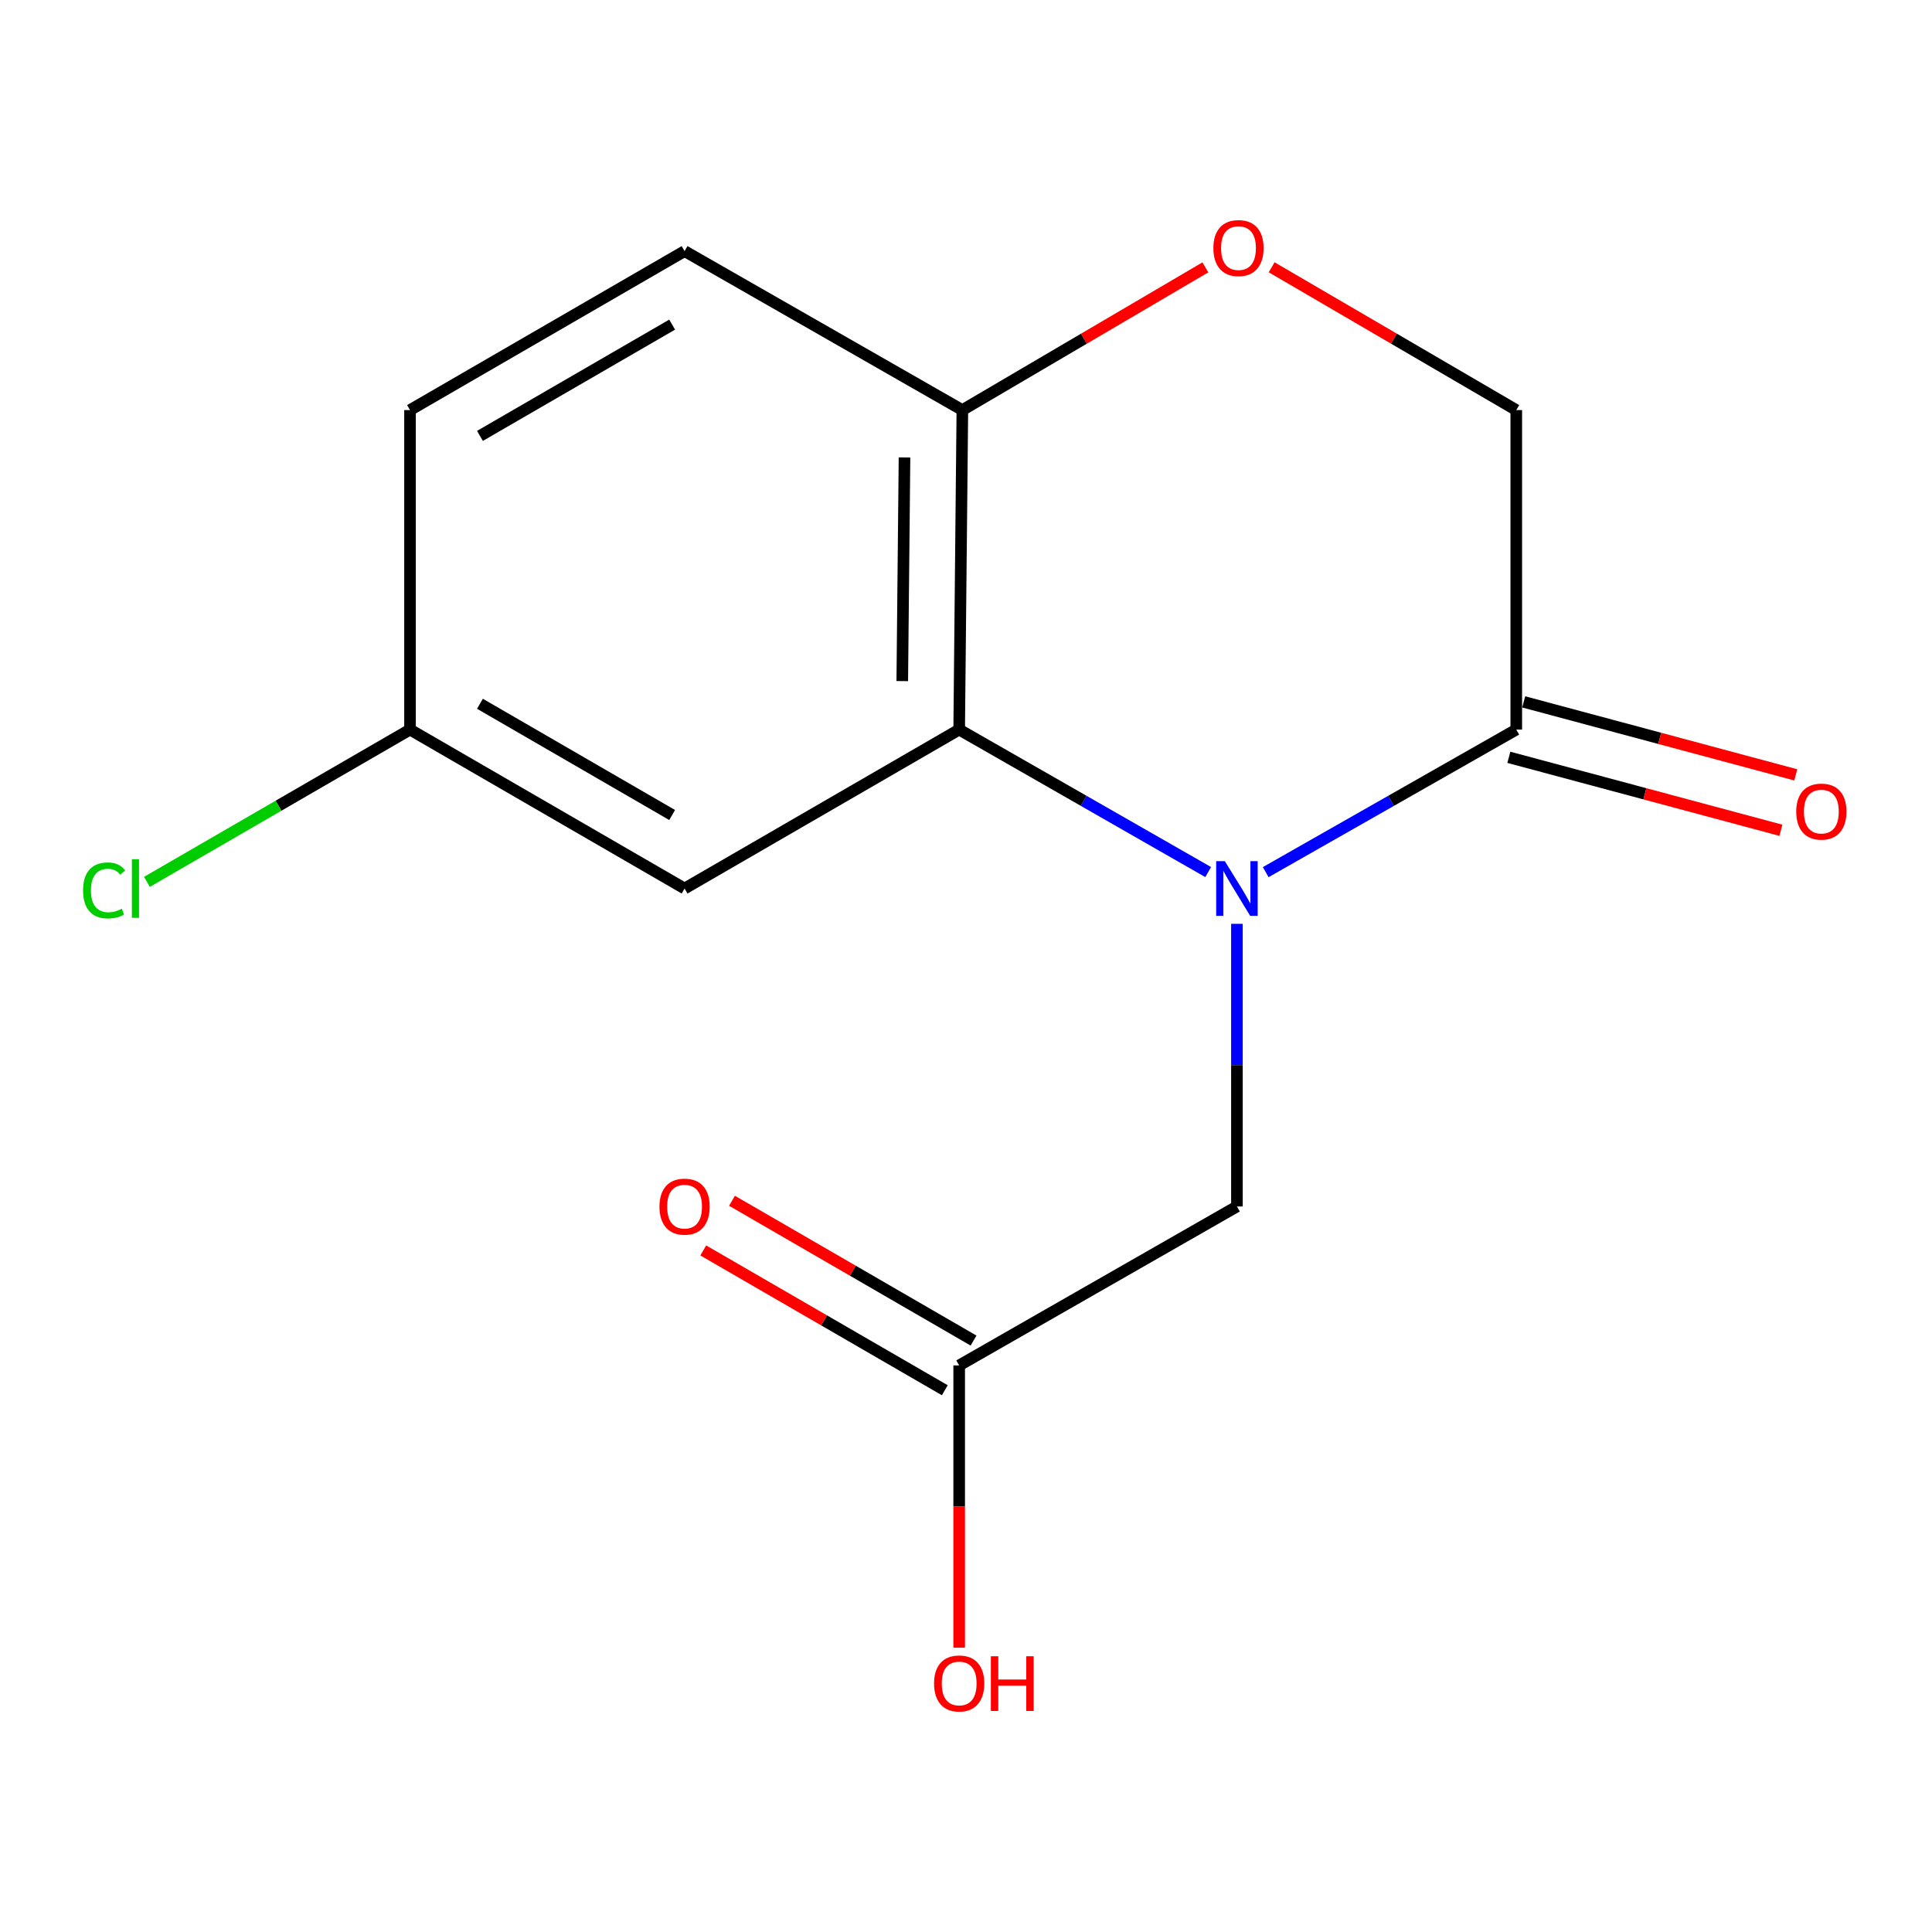 <?xml version='1.0' encoding='iso-8859-1'?>
<svg version='1.1' baseProfile='full'
              xmlns='http://www.w3.org/2000/svg'
                      xmlns:rdkit='http://www.rdkit.org/xml'
                      xmlns:xlink='http://www.w3.org/1999/xlink'
                  xml:space='preserve'
width='1000px' height='1000px' viewBox='0 0 1000 1000'>
<!-- END OF HEADER -->
<rect style='opacity:1.0;fill:#FFFFFF;stroke:none' width='1000' height='1000' x='0' y='0'> </rect>
<path class='bond-0' d='M 625.351,451.384 L 560.909,414.51' style='fill:none;fill-rule:evenodd;stroke:#0000FF;stroke-width:6px;stroke-linecap:butt;stroke-linejoin:miter;stroke-opacity:1' />
<path class='bond-0' d='M 560.909,414.51 L 496.467,377.636' style='fill:none;fill-rule:evenodd;stroke:#000000;stroke-width:6px;stroke-linecap:butt;stroke-linejoin:miter;stroke-opacity:1' />
<path class='bond-1' d='M 655.131,451.422 L 719.976,414.529' style='fill:none;fill-rule:evenodd;stroke:#0000FF;stroke-width:6px;stroke-linecap:butt;stroke-linejoin:miter;stroke-opacity:1' />
<path class='bond-1' d='M 719.976,414.529 L 784.821,377.636' style='fill:none;fill-rule:evenodd;stroke:#000000;stroke-width:6px;stroke-linecap:butt;stroke-linejoin:miter;stroke-opacity:1' />
<path class='bond-4' d='M 640.232,478.173 L 640.232,551.322' style='fill:none;fill-rule:evenodd;stroke:#0000FF;stroke-width:6px;stroke-linecap:butt;stroke-linejoin:miter;stroke-opacity:1' />
<path class='bond-4' d='M 640.232,551.322 L 640.232,624.472' style='fill:none;fill-rule:evenodd;stroke:#000000;stroke-width:6px;stroke-linecap:butt;stroke-linejoin:miter;stroke-opacity:1' />
<path class='bond-3' d='M 496.467,377.636 L 498.117,212.254' style='fill:none;fill-rule:evenodd;stroke:#000000;stroke-width:6px;stroke-linecap:butt;stroke-linejoin:miter;stroke-opacity:1' />
<path class='bond-3' d='M 467.013,352.533 L 468.168,236.765' style='fill:none;fill-rule:evenodd;stroke:#000000;stroke-width:6px;stroke-linecap:butt;stroke-linejoin:miter;stroke-opacity:1' />
<path class='bond-5' d='M 496.467,377.636 L 354.336,459.898' style='fill:none;fill-rule:evenodd;stroke:#000000;stroke-width:6px;stroke-linecap:butt;stroke-linejoin:miter;stroke-opacity:1' />
<path class='bond-7' d='M 784.821,377.636 L 784.821,212.254' style='fill:none;fill-rule:evenodd;stroke:#000000;stroke-width:6px;stroke-linecap:butt;stroke-linejoin:miter;stroke-opacity:1' />
<path class='bond-8' d='M 780.973,391.981 L 851.383,410.869' style='fill:none;fill-rule:evenodd;stroke:#000000;stroke-width:6px;stroke-linecap:butt;stroke-linejoin:miter;stroke-opacity:1' />
<path class='bond-8' d='M 851.383,410.869 L 921.793,429.757' style='fill:none;fill-rule:evenodd;stroke:#FF0000;stroke-width:6px;stroke-linecap:butt;stroke-linejoin:miter;stroke-opacity:1' />
<path class='bond-8' d='M 788.669,363.292 L 859.079,382.18' style='fill:none;fill-rule:evenodd;stroke:#000000;stroke-width:6px;stroke-linecap:butt;stroke-linejoin:miter;stroke-opacity:1' />
<path class='bond-8' d='M 859.079,382.18 L 929.489,401.068' style='fill:none;fill-rule:evenodd;stroke:#FF0000;stroke-width:6px;stroke-linecap:butt;stroke-linejoin:miter;stroke-opacity:1' />
<path class='bond-2' d='M 658.202,138.344 L 721.512,175.299' style='fill:none;fill-rule:evenodd;stroke:#FF0000;stroke-width:6px;stroke-linecap:butt;stroke-linejoin:miter;stroke-opacity:1' />
<path class='bond-2' d='M 721.512,175.299 L 784.821,212.254' style='fill:none;fill-rule:evenodd;stroke:#000000;stroke-width:6px;stroke-linecap:butt;stroke-linejoin:miter;stroke-opacity:1' />
<path class='bond-15' d='M 623.897,138.393 L 561.007,175.324' style='fill:none;fill-rule:evenodd;stroke:#FF0000;stroke-width:6px;stroke-linecap:butt;stroke-linejoin:miter;stroke-opacity:1' />
<path class='bond-15' d='M 561.007,175.324 L 498.117,212.254' style='fill:none;fill-rule:evenodd;stroke:#000000;stroke-width:6px;stroke-linecap:butt;stroke-linejoin:miter;stroke-opacity:1' />
<path class='bond-10' d='M 498.117,212.254 L 354.336,129.976' style='fill:none;fill-rule:evenodd;stroke:#000000;stroke-width:6px;stroke-linecap:butt;stroke-linejoin:miter;stroke-opacity:1' />
<path class='bond-6' d='M 640.232,624.472 L 496.467,706.734' style='fill:none;fill-rule:evenodd;stroke:#000000;stroke-width:6px;stroke-linecap:butt;stroke-linejoin:miter;stroke-opacity:1' />
<path class='bond-11' d='M 354.336,459.898 L 212.222,377.636' style='fill:none;fill-rule:evenodd;stroke:#000000;stroke-width:6px;stroke-linecap:butt;stroke-linejoin:miter;stroke-opacity:1' />
<path class='bond-11' d='M 347.9,421.852 L 248.42,364.268' style='fill:none;fill-rule:evenodd;stroke:#000000;stroke-width:6px;stroke-linecap:butt;stroke-linejoin:miter;stroke-opacity:1' />
<path class='bond-9' d='M 503.907,693.88 L 441.394,657.699' style='fill:none;fill-rule:evenodd;stroke:#000000;stroke-width:6px;stroke-linecap:butt;stroke-linejoin:miter;stroke-opacity:1' />
<path class='bond-9' d='M 441.394,657.699 L 378.881,621.518' style='fill:none;fill-rule:evenodd;stroke:#FF0000;stroke-width:6px;stroke-linecap:butt;stroke-linejoin:miter;stroke-opacity:1' />
<path class='bond-9' d='M 489.028,719.588 L 426.515,683.407' style='fill:none;fill-rule:evenodd;stroke:#000000;stroke-width:6px;stroke-linecap:butt;stroke-linejoin:miter;stroke-opacity:1' />
<path class='bond-9' d='M 426.515,683.407 L 364.002,647.226' style='fill:none;fill-rule:evenodd;stroke:#FF0000;stroke-width:6px;stroke-linecap:butt;stroke-linejoin:miter;stroke-opacity:1' />
<path class='bond-12' d='M 496.467,706.734 L 496.467,779.787' style='fill:none;fill-rule:evenodd;stroke:#000000;stroke-width:6px;stroke-linecap:butt;stroke-linejoin:miter;stroke-opacity:1' />
<path class='bond-12' d='M 496.467,779.787 L 496.467,852.841' style='fill:none;fill-rule:evenodd;stroke:#FF0000;stroke-width:6px;stroke-linecap:butt;stroke-linejoin:miter;stroke-opacity:1' />
<path class='bond-16' d='M 354.336,129.976 L 212.222,212.254' style='fill:none;fill-rule:evenodd;stroke:#000000;stroke-width:6px;stroke-linecap:butt;stroke-linejoin:miter;stroke-opacity:1' />
<path class='bond-16' d='M 347.902,168.024 L 248.422,225.619' style='fill:none;fill-rule:evenodd;stroke:#000000;stroke-width:6px;stroke-linecap:butt;stroke-linejoin:miter;stroke-opacity:1' />
<path class='bond-13' d='M 212.222,377.636 L 212.222,212.254' style='fill:none;fill-rule:evenodd;stroke:#000000;stroke-width:6px;stroke-linecap:butt;stroke-linejoin:miter;stroke-opacity:1' />
<path class='bond-14' d='M 212.222,377.636 L 144.137,417.047' style='fill:none;fill-rule:evenodd;stroke:#000000;stroke-width:6px;stroke-linecap:butt;stroke-linejoin:miter;stroke-opacity:1' />
<path class='bond-14' d='M 144.137,417.047 L 76.053,456.457' style='fill:none;fill-rule:evenodd;stroke:#00CC00;stroke-width:6px;stroke-linecap:butt;stroke-linejoin:miter;stroke-opacity:1' />
<path  class='atom-0' d='M 633.972 445.738
L 643.252 460.738
Q 644.172 462.218, 645.652 464.898
Q 647.132 467.578, 647.212 467.738
L 647.212 445.738
L 650.972 445.738
L 650.972 474.058
L 647.092 474.058
L 637.132 457.658
Q 635.972 455.738, 634.732 453.538
Q 633.532 451.338, 633.172 450.658
L 633.172 474.058
L 629.492 474.058
L 629.492 445.738
L 633.972 445.738
' fill='#0000FF'/>
<path  class='atom-3' d='M 628.04 128.406
Q 628.04 121.606, 631.4 117.806
Q 634.76 114.006, 641.04 114.006
Q 647.32 114.006, 650.68 117.806
Q 654.04 121.606, 654.04 128.406
Q 654.04 135.286, 650.64 139.206
Q 647.24 143.086, 641.04 143.086
Q 634.8 143.086, 631.4 139.206
Q 628.04 135.326, 628.04 128.406
M 641.04 139.886
Q 645.36 139.886, 647.68 137.006
Q 650.04 134.086, 650.04 128.406
Q 650.04 122.846, 647.68 120.046
Q 645.36 117.206, 641.04 117.206
Q 636.72 117.206, 634.36 120.006
Q 632.04 122.806, 632.04 128.406
Q 632.04 134.126, 634.36 137.006
Q 636.72 139.886, 641.04 139.886
' fill='#FF0000'/>
<path  class='atom-9' d='M 929.728 420.077
Q 929.728 413.277, 933.088 409.477
Q 936.448 405.677, 942.728 405.677
Q 949.008 405.677, 952.368 409.477
Q 955.728 413.277, 955.728 420.077
Q 955.728 426.957, 952.328 430.877
Q 948.928 434.757, 942.728 434.757
Q 936.488 434.757, 933.088 430.877
Q 929.728 426.997, 929.728 420.077
M 942.728 431.557
Q 947.048 431.557, 949.368 428.677
Q 951.728 425.757, 951.728 420.077
Q 951.728 414.517, 949.368 411.717
Q 947.048 408.877, 942.728 408.877
Q 938.408 408.877, 936.048 411.677
Q 933.728 414.477, 933.728 420.077
Q 933.728 425.797, 936.048 428.677
Q 938.408 431.557, 942.728 431.557
' fill='#FF0000'/>
<path  class='atom-10' d='M 341.336 624.552
Q 341.336 617.752, 344.696 613.952
Q 348.056 610.152, 354.336 610.152
Q 360.616 610.152, 363.976 613.952
Q 367.336 617.752, 367.336 624.552
Q 367.336 631.432, 363.936 635.352
Q 360.536 639.232, 354.336 639.232
Q 348.096 639.232, 344.696 635.352
Q 341.336 631.472, 341.336 624.552
M 354.336 636.032
Q 358.656 636.032, 360.976 633.152
Q 363.336 630.232, 363.336 624.552
Q 363.336 618.992, 360.976 616.192
Q 358.656 613.352, 354.336 613.352
Q 350.016 613.352, 347.656 616.152
Q 345.336 618.952, 345.336 624.552
Q 345.336 630.272, 347.656 633.152
Q 350.016 636.032, 354.336 636.032
' fill='#FF0000'/>
<path  class='atom-13' d='M 483.467 871.354
Q 483.467 864.554, 486.827 860.754
Q 490.187 856.954, 496.467 856.954
Q 502.747 856.954, 506.107 860.754
Q 509.467 864.554, 509.467 871.354
Q 509.467 878.234, 506.067 882.154
Q 502.667 886.034, 496.467 886.034
Q 490.227 886.034, 486.827 882.154
Q 483.467 878.274, 483.467 871.354
M 496.467 882.834
Q 500.787 882.834, 503.107 879.954
Q 505.467 877.034, 505.467 871.354
Q 505.467 865.794, 503.107 862.994
Q 500.787 860.154, 496.467 860.154
Q 492.147 860.154, 489.787 862.954
Q 487.467 865.754, 487.467 871.354
Q 487.467 877.074, 489.787 879.954
Q 492.147 882.834, 496.467 882.834
' fill='#FF0000'/>
<path  class='atom-13' d='M 512.867 857.274
L 516.707 857.274
L 516.707 869.314
L 531.187 869.314
L 531.187 857.274
L 535.027 857.274
L 535.027 885.594
L 531.187 885.594
L 531.187 872.514
L 516.707 872.514
L 516.707 885.594
L 512.867 885.594
L 512.867 857.274
' fill='#FF0000'/>
<path  class='atom-15' d='M 42.988 460.878
Q 42.988 453.838, 46.268 450.158
Q 49.588 446.438, 55.868 446.438
Q 61.708 446.438, 64.828 450.558
L 62.188 452.718
Q 59.908 449.718, 55.868 449.718
Q 51.588 449.718, 49.308 452.598
Q 47.068 455.438, 47.068 460.878
Q 47.068 466.478, 49.388 469.358
Q 51.748 472.238, 56.308 472.238
Q 59.428 472.238, 63.068 470.358
L 64.188 473.358
Q 62.708 474.318, 60.468 474.878
Q 58.228 475.438, 55.748 475.438
Q 49.588 475.438, 46.268 471.678
Q 42.988 467.918, 42.988 460.878
' fill='#00CC00'/>
<path  class='atom-15' d='M 68.268 444.718
L 71.948 444.718
L 71.948 475.078
L 68.268 475.078
L 68.268 444.718
' fill='#00CC00'/>
</svg>

